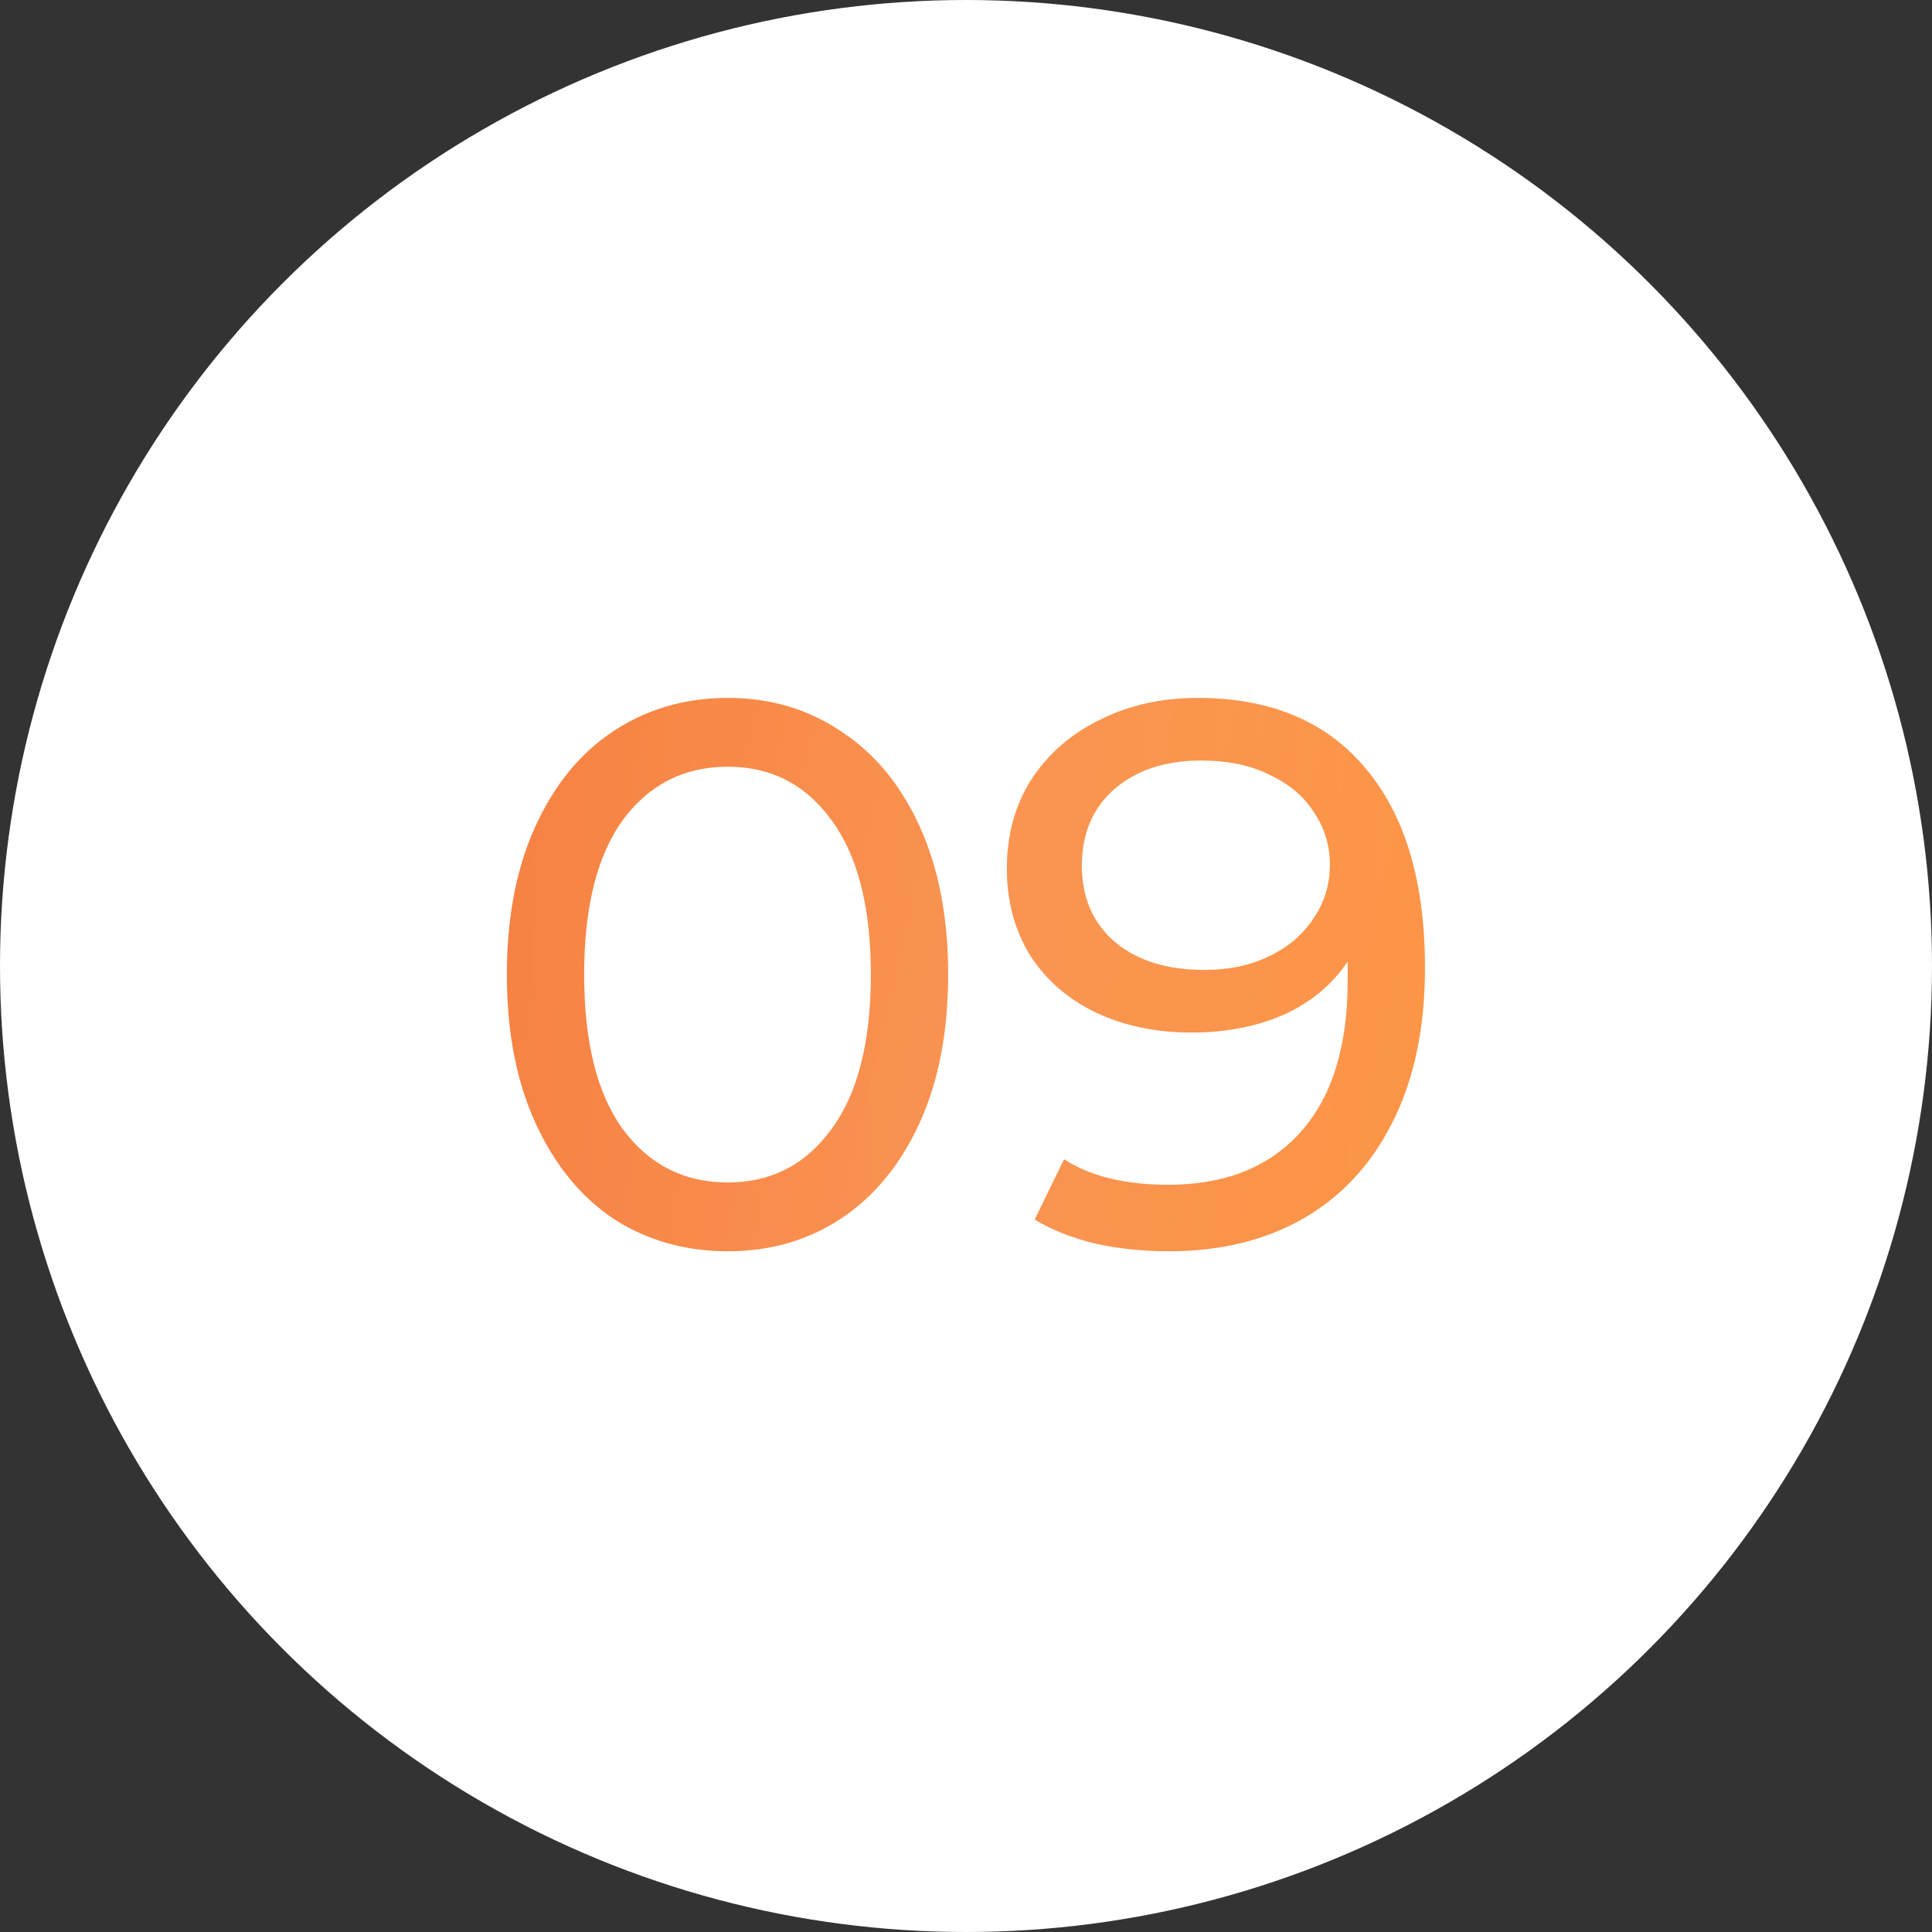 <?xml version="1.0" encoding="UTF-8"?> <svg xmlns="http://www.w3.org/2000/svg" width="45" height="45" viewBox="0 0 45 45" fill="none"><rect x="0" y="0" width="45" height="45" fill="#333333" stroke="none"/> <circle cx="22.5" cy="22.5" r="22.5" fill="white"></circle> <g opacity="0.8"> <path d="M16.954 29.144C15.958 29.144 15.07 28.892 14.29 28.388C13.522 27.872 12.916 27.128 12.472 26.156C12.028 25.184 11.806 24.032 11.806 22.7C11.806 21.368 12.028 20.216 12.472 19.244C12.916 18.272 13.522 17.534 14.29 17.03C15.07 16.514 15.958 16.256 16.954 16.256C17.938 16.256 18.814 16.514 19.582 17.03C20.362 17.534 20.974 18.272 21.418 19.244C21.862 20.216 22.084 21.368 22.084 22.7C22.084 24.032 21.862 25.184 21.418 26.156C20.974 27.128 20.362 27.872 19.582 28.388C18.814 28.892 17.938 29.144 16.954 29.144ZM16.954 27.542C17.962 27.542 18.766 27.128 19.366 26.3C19.978 25.472 20.284 24.272 20.284 22.7C20.284 21.128 19.978 19.928 19.366 19.1C18.766 18.272 17.962 17.858 16.954 17.858C15.934 17.858 15.118 18.272 14.506 19.1C13.906 19.928 13.606 21.128 13.606 22.7C13.606 24.272 13.906 25.472 14.506 26.3C15.118 27.128 15.934 27.542 16.954 27.542ZM27.898 16.256C29.59 16.256 30.892 16.802 31.804 17.894C32.728 18.986 33.19 20.534 33.19 22.538C33.19 23.942 32.938 25.142 32.434 26.138C31.942 27.122 31.246 27.872 30.346 28.388C29.458 28.892 28.42 29.144 27.232 29.144C26.62 29.144 26.044 29.084 25.504 28.964C24.964 28.832 24.496 28.646 24.1 28.406L24.784 27.002C25.396 27.398 26.206 27.596 27.214 27.596C28.522 27.596 29.542 27.194 30.274 26.39C31.018 25.574 31.39 24.392 31.39 22.844V22.394C31.03 22.934 30.532 23.348 29.896 23.636C29.26 23.912 28.546 24.05 27.754 24.05C26.926 24.05 26.182 23.894 25.522 23.582C24.874 23.27 24.364 22.826 23.992 22.25C23.632 21.662 23.452 20.99 23.452 20.234C23.452 19.442 23.644 18.746 24.028 18.146C24.424 17.546 24.958 17.084 25.63 16.76C26.302 16.424 27.058 16.256 27.898 16.256ZM28.06 22.592C28.624 22.592 29.128 22.484 29.572 22.268C30.016 22.052 30.358 21.758 30.598 21.386C30.85 21.014 30.976 20.6 30.976 20.144C30.976 19.7 30.856 19.298 30.616 18.938C30.388 18.566 30.046 18.272 29.59 18.056C29.146 17.828 28.606 17.714 27.97 17.714C27.142 17.714 26.47 17.936 25.954 18.38C25.45 18.824 25.198 19.418 25.198 20.162C25.198 20.906 25.456 21.5 25.972 21.944C26.488 22.376 27.184 22.592 28.06 22.592Z" fill="url(#paint0_linear_70_1569)"></path> <path d="M16.954 29.144C15.958 29.144 15.07 28.892 14.29 28.388C13.522 27.872 12.916 27.128 12.472 26.156C12.028 25.184 11.806 24.032 11.806 22.7C11.806 21.368 12.028 20.216 12.472 19.244C12.916 18.272 13.522 17.534 14.29 17.03C15.07 16.514 15.958 16.256 16.954 16.256C17.938 16.256 18.814 16.514 19.582 17.03C20.362 17.534 20.974 18.272 21.418 19.244C21.862 20.216 22.084 21.368 22.084 22.7C22.084 24.032 21.862 25.184 21.418 26.156C20.974 27.128 20.362 27.872 19.582 28.388C18.814 28.892 17.938 29.144 16.954 29.144ZM16.954 27.542C17.962 27.542 18.766 27.128 19.366 26.3C19.978 25.472 20.284 24.272 20.284 22.7C20.284 21.128 19.978 19.928 19.366 19.1C18.766 18.272 17.962 17.858 16.954 17.858C15.934 17.858 15.118 18.272 14.506 19.1C13.906 19.928 13.606 21.128 13.606 22.7C13.606 24.272 13.906 25.472 14.506 26.3C15.118 27.128 15.934 27.542 16.954 27.542ZM27.898 16.256C29.59 16.256 30.892 16.802 31.804 17.894C32.728 18.986 33.19 20.534 33.19 22.538C33.19 23.942 32.938 25.142 32.434 26.138C31.942 27.122 31.246 27.872 30.346 28.388C29.458 28.892 28.42 29.144 27.232 29.144C26.62 29.144 26.044 29.084 25.504 28.964C24.964 28.832 24.496 28.646 24.1 28.406L24.784 27.002C25.396 27.398 26.206 27.596 27.214 27.596C28.522 27.596 29.542 27.194 30.274 26.39C31.018 25.574 31.39 24.392 31.39 22.844V22.394C31.03 22.934 30.532 23.348 29.896 23.636C29.26 23.912 28.546 24.05 27.754 24.05C26.926 24.05 26.182 23.894 25.522 23.582C24.874 23.27 24.364 22.826 23.992 22.25C23.632 21.662 23.452 20.99 23.452 20.234C23.452 19.442 23.644 18.746 24.028 18.146C24.424 17.546 24.958 17.084 25.63 16.76C26.302 16.424 27.058 16.256 27.898 16.256ZM28.06 22.592C28.624 22.592 29.128 22.484 29.572 22.268C30.016 22.052 30.358 21.758 30.598 21.386C30.85 21.014 30.976 20.6 30.976 20.144C30.976 19.7 30.856 19.298 30.616 18.938C30.388 18.566 30.046 18.272 29.59 18.056C29.146 17.828 28.606 17.714 27.97 17.714C27.142 17.714 26.47 17.936 25.954 18.38C25.45 18.824 25.198 19.418 25.198 20.162C25.198 20.906 25.456 21.5 25.972 21.944C26.488 22.376 27.184 22.592 28.06 22.592Z" fill="url(#paint1_linear_70_1569)" fill-opacity="0.15"></path> </g> <defs> <linearGradient id="paint0_linear_70_1569" x1="45" y1="1.26412e-05" x2="-1.161" y2="1.224" gradientUnits="userSpaceOnUse"> <stop stop-color="#FF7A00"></stop> <stop offset="1" stop-color="#EF4800"></stop> </linearGradient> <linearGradient id="paint1_linear_70_1569" x1="9.03" y1="-24.3" x2="58.783" y2="-13.216" gradientUnits="userSpaceOnUse"> <stop stop-color="white" stop-opacity="0"></stop> <stop offset="0.473" stop-color="white"></stop> <stop offset="1" stop-color="white" stop-opacity="0"></stop> </linearGradient> </defs> </svg> 